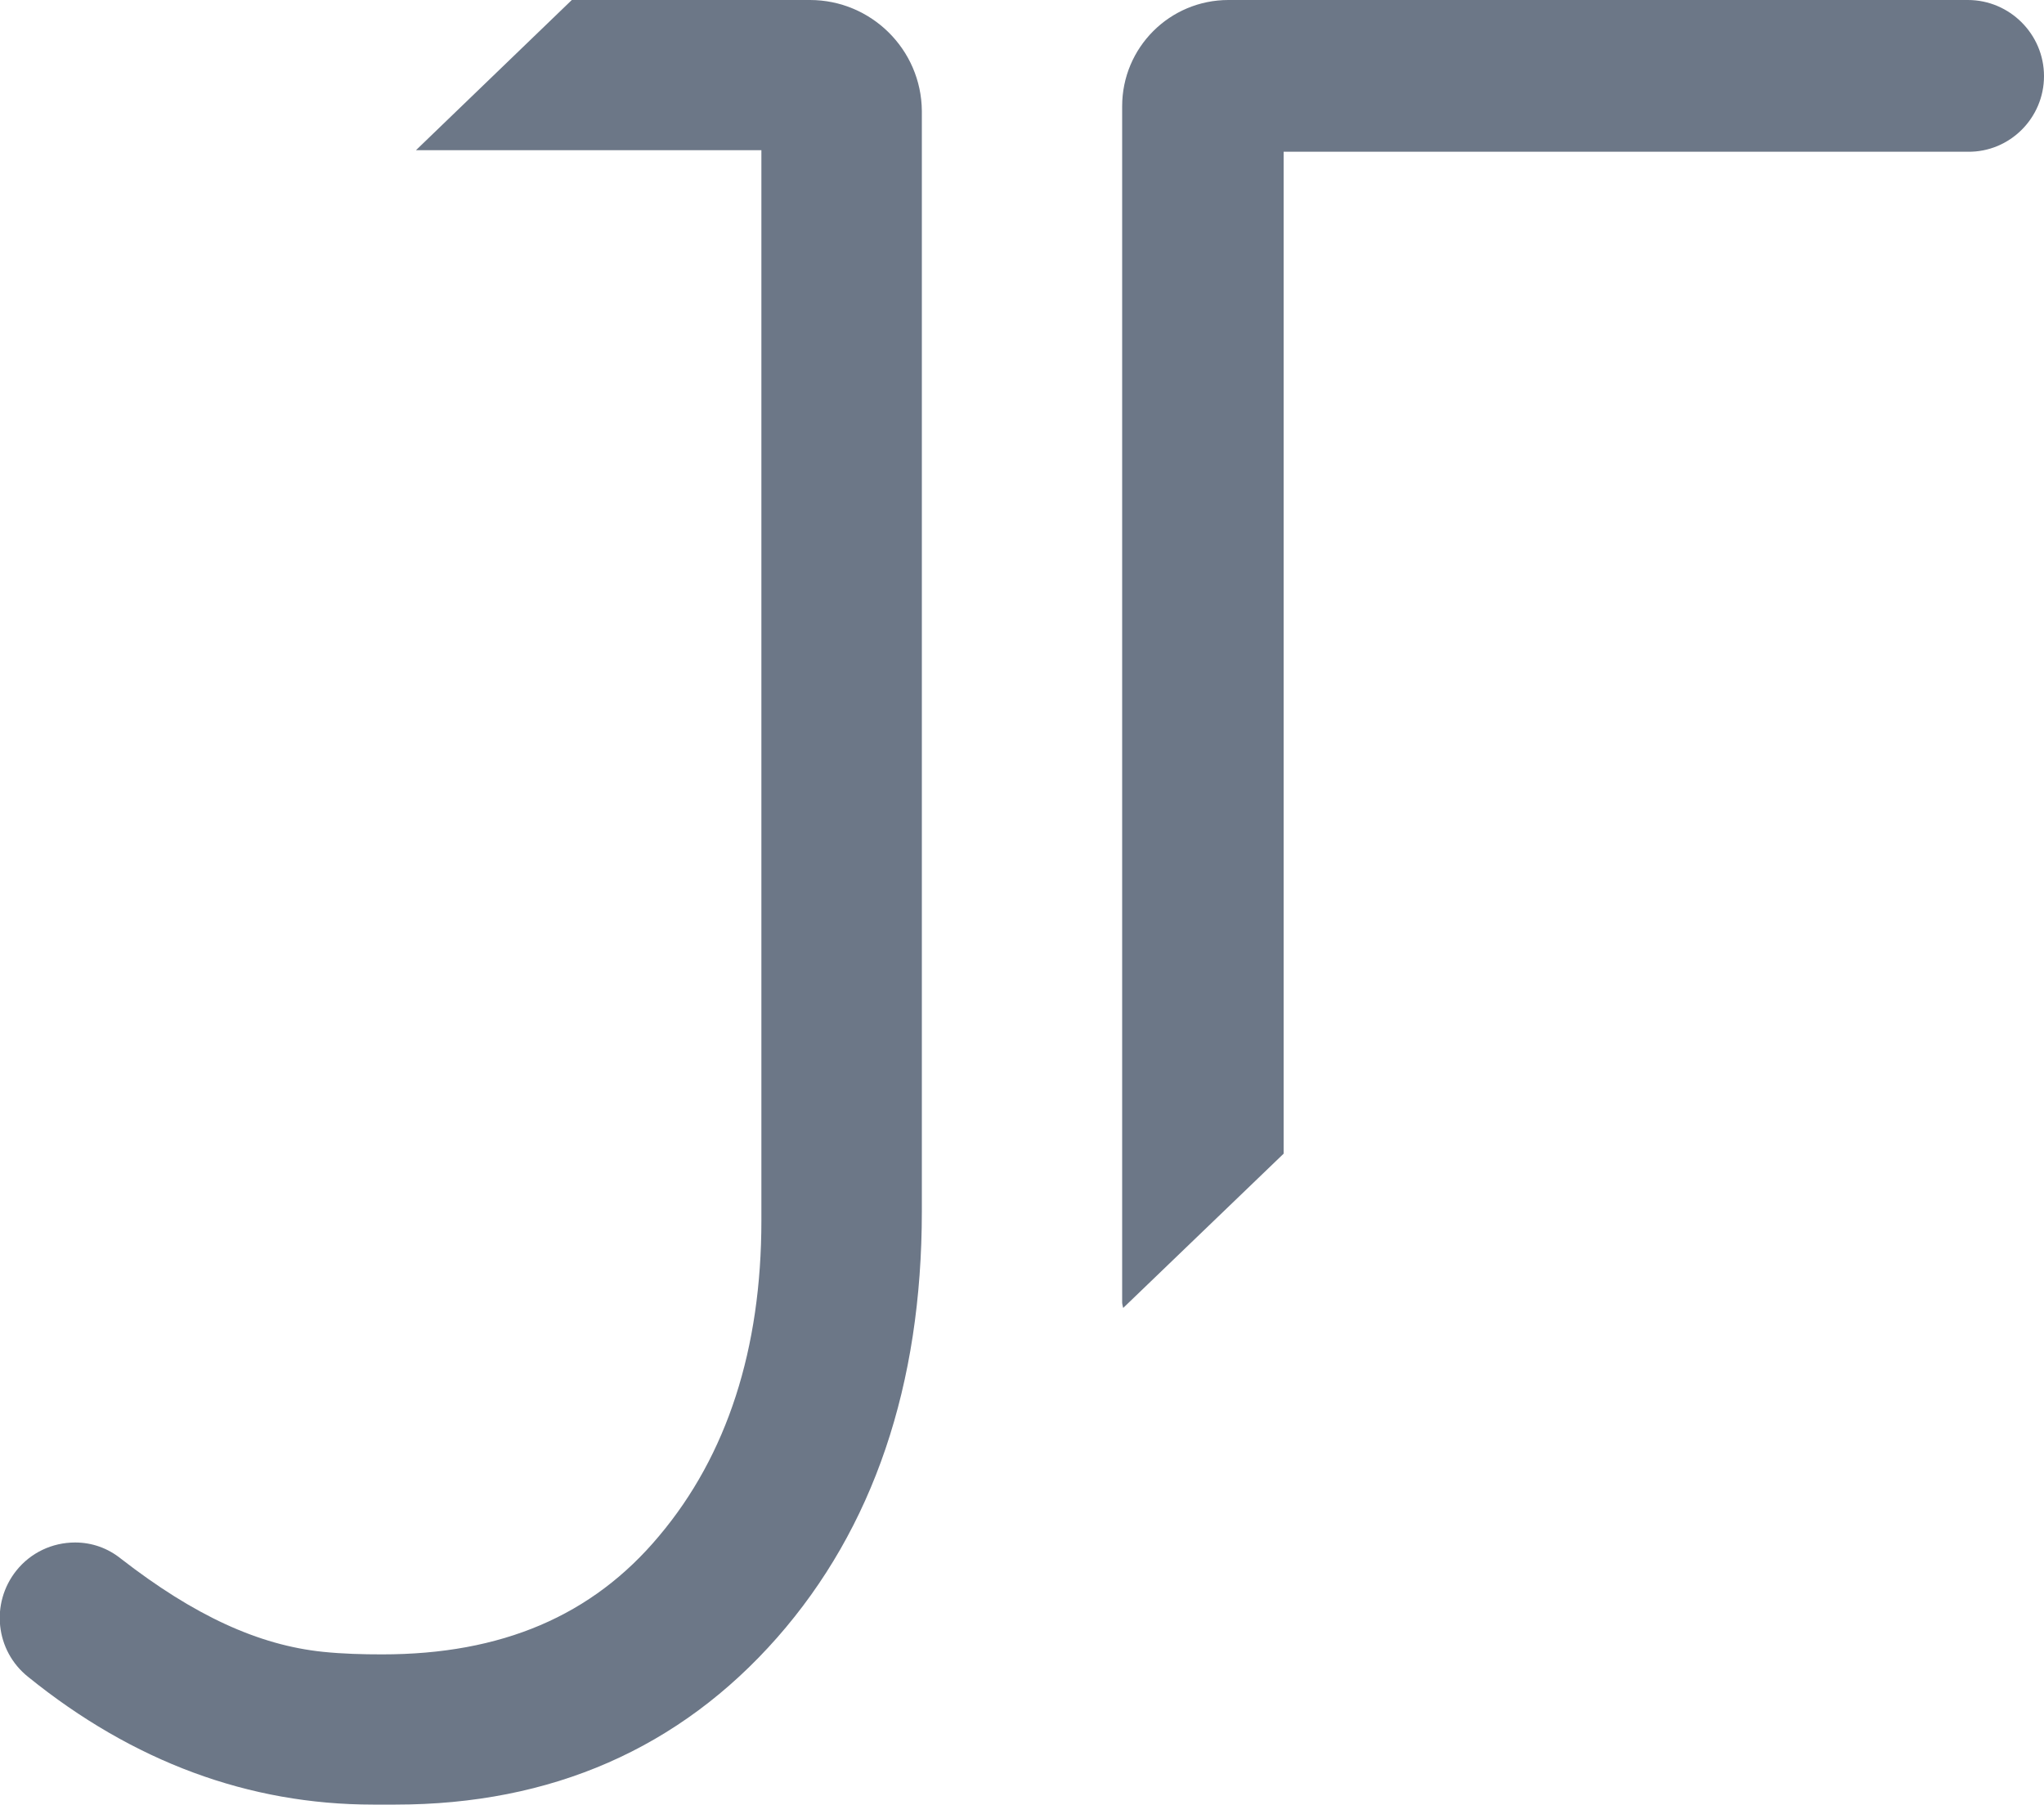 <?xml version="1.0" encoding="UTF-8"?> <svg xmlns="http://www.w3.org/2000/svg" id="Calque_1" data-name="Calque 1" version="1.1" viewBox="0 0 400 353.2"><defs><style> .cls-1 { fill: #6c7787; stroke-width: 0px; } </style></defs><g id="Calque_2" data-name="Calque 2"><g id="Calque_1-2" data-name="Calque 1-2"><path class="cls-1" d="M180.4,21.9v215.2c0,34-9.5,62-28.3,83.4-19.1,21.7-44.2,32.7-74.7,32.7h-4.4c-24.3,0-47-8.4-67.5-25-6.4-5.1-7.4-14.4-2.3-20.8,2.8-3.5,7-5.5,11.5-5.5,3.3,0,6.4,1.1,9,3.2,14.3,11.1,26.9,16.9,39.5,18.2,3.9.4,7.8.5,11.6.5,23.3,0,41.1-7.5,54.2-23.2,13.3-15.8,20-36.6,20-61.7V29.4h-66.5c-.4,0-.7,0-1.1,0L111.9,0h46.6c12,0,21.8,9.7,21.9,21.7,0,0,0,0,0,.1Z"></path><path class="cls-1" d="M400,14.9c0,8.2-6.7,14.9-14.9,14.8h-133.9v196.1l-31.4,30.2c-.1-.4-.2-.8-.2-1.1V20.8c0-11.5,9.3-20.8,20.8-20.8h144.7c8.2,0,14.9,6.7,14.9,14.9h0Z"></path></g></g></svg> 